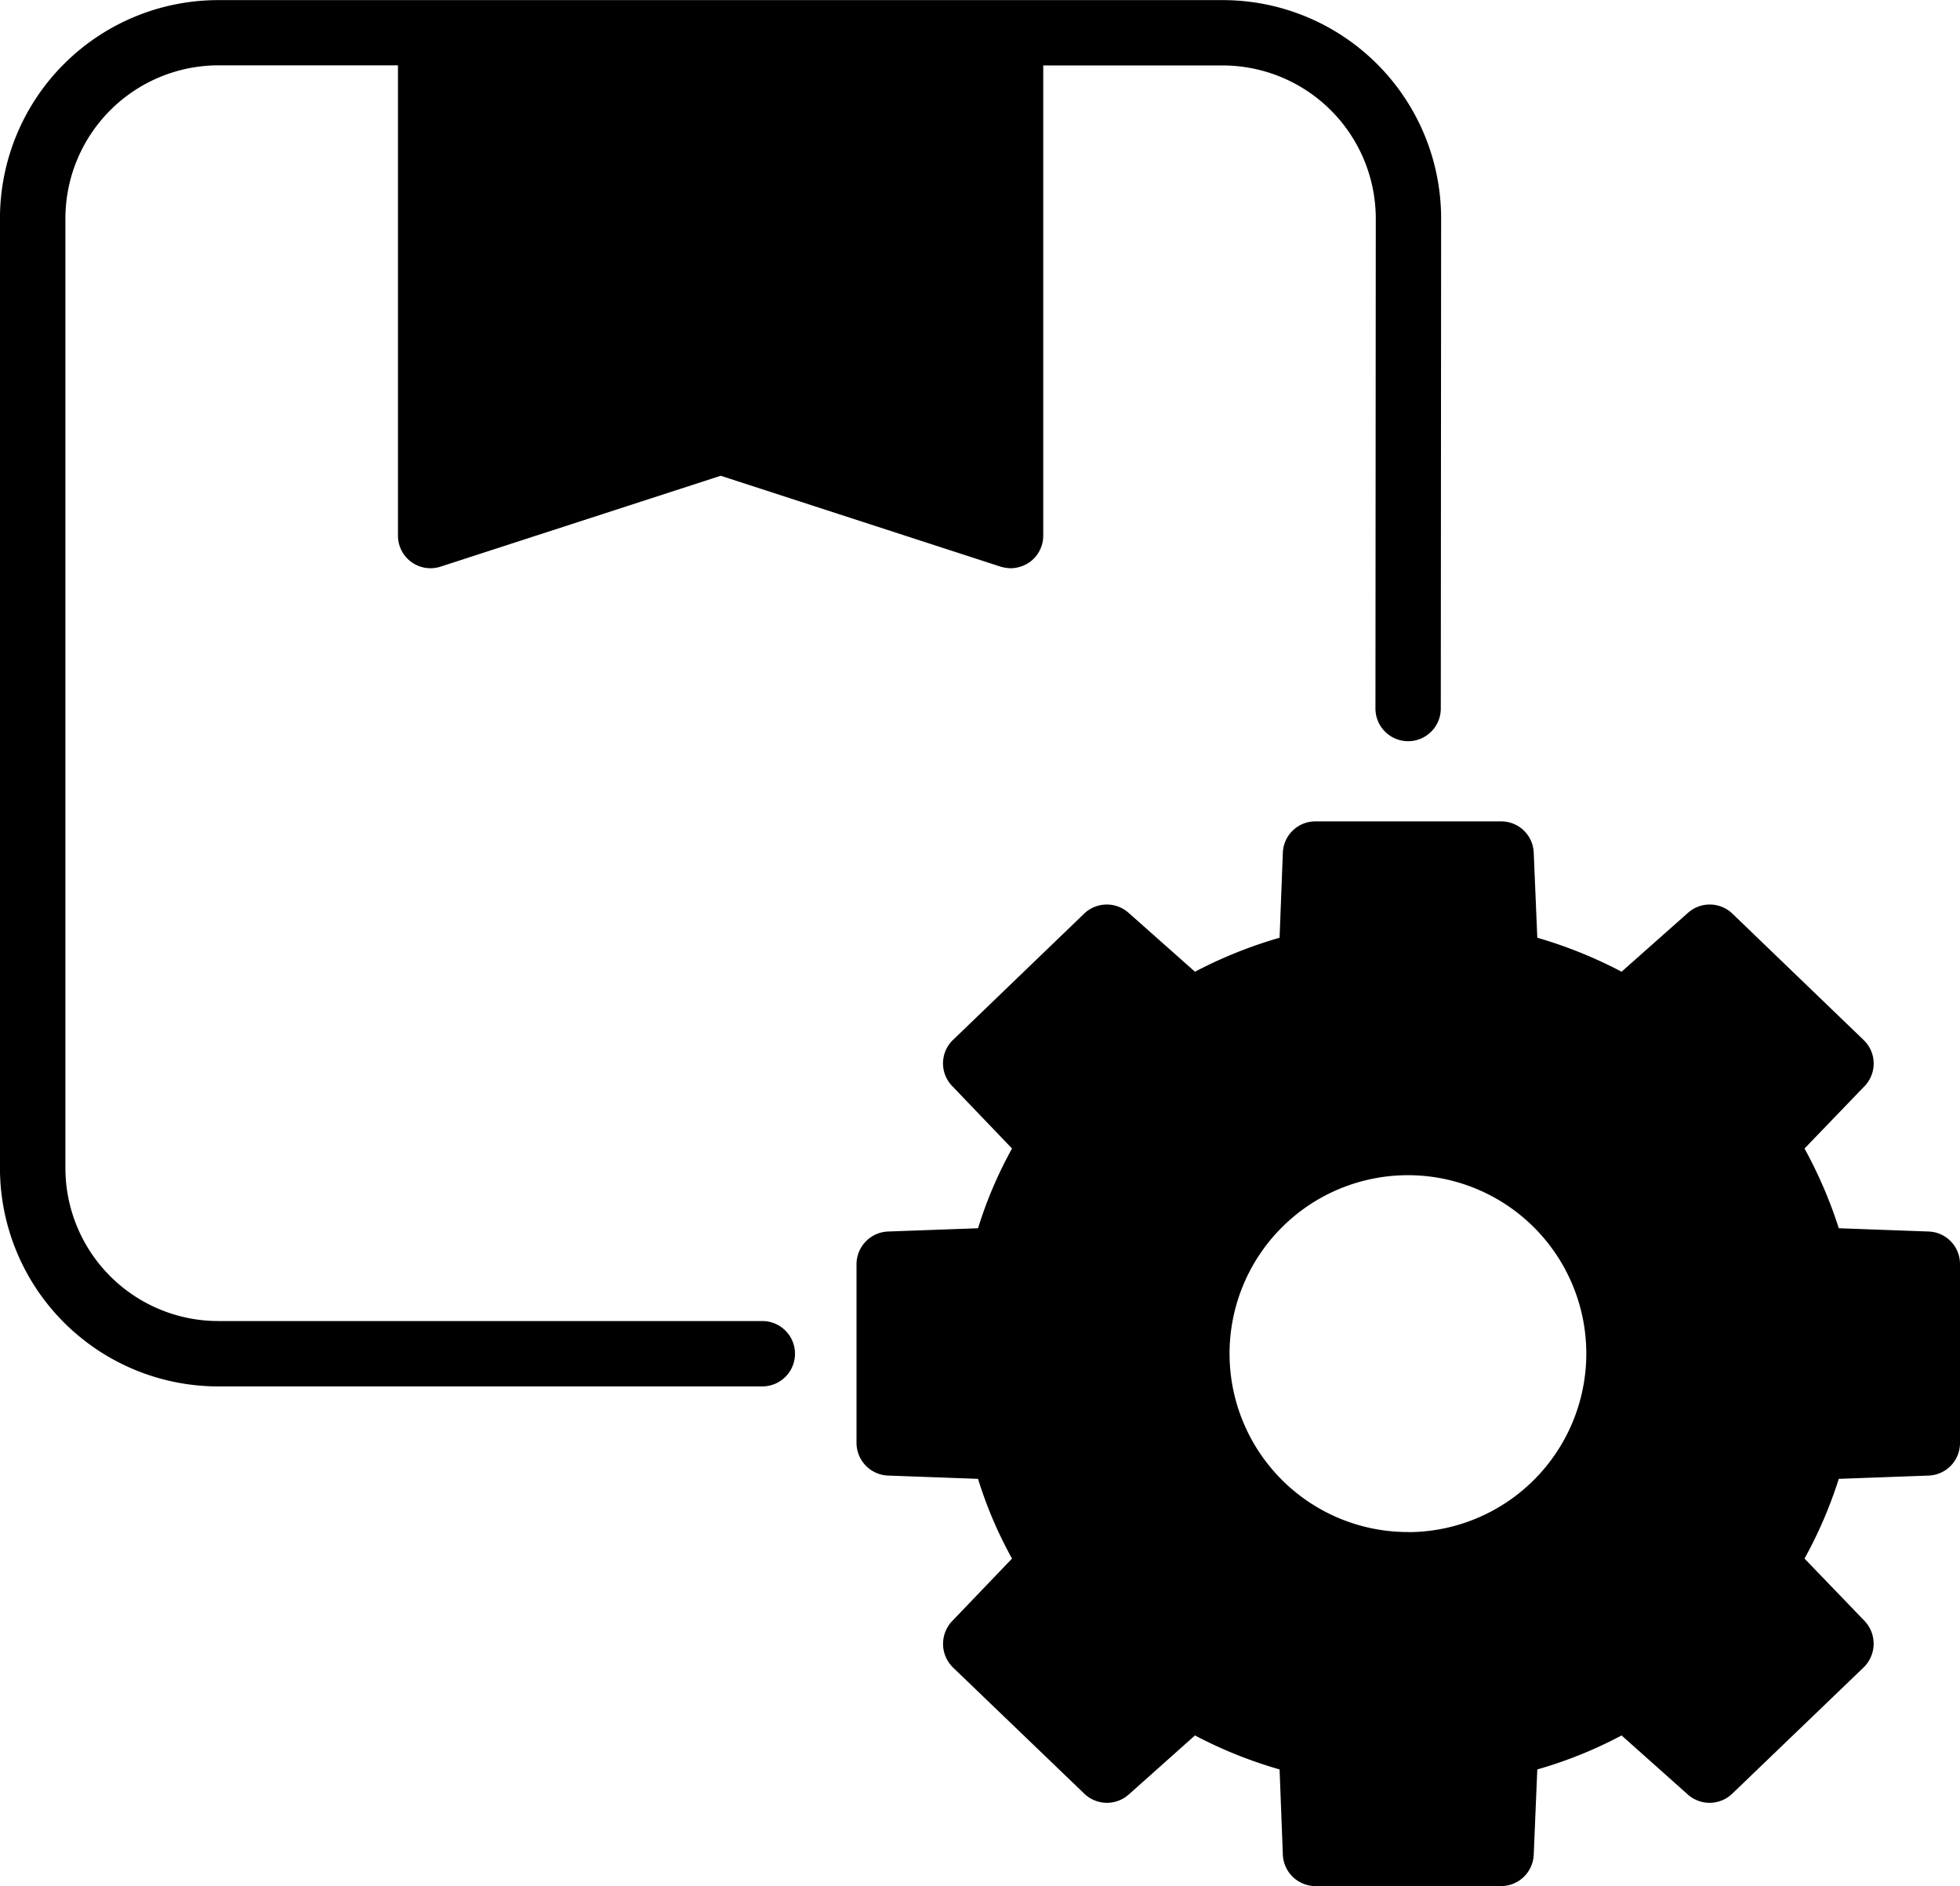 <svg xmlns="http://www.w3.org/2000/svg" width="65.236" height="62.757" viewBox="0 0 65.236 62.757">
  <g id="custom-manufacturing-fixture" transform="translate(-16.001 -25.122)">
    <path id="Path_393" data-name="Path 393" d="M41.378,69.08h-18.1a5.092,5.092,0,0,1-5.1-5.066V32.363a5.1,5.1,0,0,1,5.1-5.067h5.969V42.942a1.083,1.083,0,0,0,1.424,1.033l9.318-3.022L49.3,43.976a1.287,1.287,0,0,0,.337.054,1.125,1.125,0,0,0,.641-.207,1.088,1.088,0,0,0,.446-.881V27.3h5.958a5.1,5.1,0,0,1,5.11,5.067l-.011,16.331a1.087,1.087,0,1,0,2.175,0l.011-16.331a7.269,7.269,0,0,0-7.285-7.241H23.275A7.266,7.266,0,0,0,16,32.363V64.014a7.267,7.267,0,0,0,7.274,7.241h18.1a1.087,1.087,0,1,0,0-2.175Z"/>
    <path id="Path_394" data-name="Path 394" d="M261.45,239.879l-2.99-.109a15.045,15.045,0,0,0-1.141-2.653l2-2.077a1.083,1.083,0,0,0-.032-1.533l-4.371-4.208a1.089,1.089,0,0,0-1.479-.022l-2.207,1.957a14.99,14.99,0,0,0-2.805-1.131l-.119-2.827a1.082,1.082,0,0,0-1.087-1.044h-6.176a1.082,1.082,0,0,0-1.087,1.044l-.109,2.827a15.057,15.057,0,0,0-2.816,1.131l-2.207-1.957a1.089,1.089,0,0,0-1.479.022l-4.371,4.208a1.083,1.083,0,0,0-.022,1.533l1.99,2.077a13.9,13.9,0,0,0-1.131,2.653l-2.99.109a1.091,1.091,0,0,0-1.055,1.087v5.948A1.091,1.091,0,0,0,226.821,248l2.99.109a13.873,13.873,0,0,0,1.131,2.653l-1.99,2.077a1.1,1.1,0,0,0,.022,1.544l4.371,4.2a1.089,1.089,0,0,0,1.479.032l2.207-1.968a14.684,14.684,0,0,0,2.816,1.131l.109,2.838a1.089,1.089,0,0,0,1.087,1.044h6.176a1.089,1.089,0,0,0,1.087-1.044l.119-2.838a14.287,14.287,0,0,0,2.805-1.131l2.207,1.968a1.089,1.089,0,0,0,1.479-.032l4.371-4.2a1.1,1.1,0,0,0,.032-1.544l-2-2.077a14.655,14.655,0,0,0,1.141-2.653l2.99-.109a1.082,1.082,0,0,0,1.044-1.087v-5.948A1.082,1.082,0,0,0,261.45,239.879Zm-17.32,10a5.937,5.937,0,1,1,5.926-5.936A5.942,5.942,0,0,1,244.13,249.882Z" transform="translate(-181.257 -173.778)"/>
  </g>
</svg>
